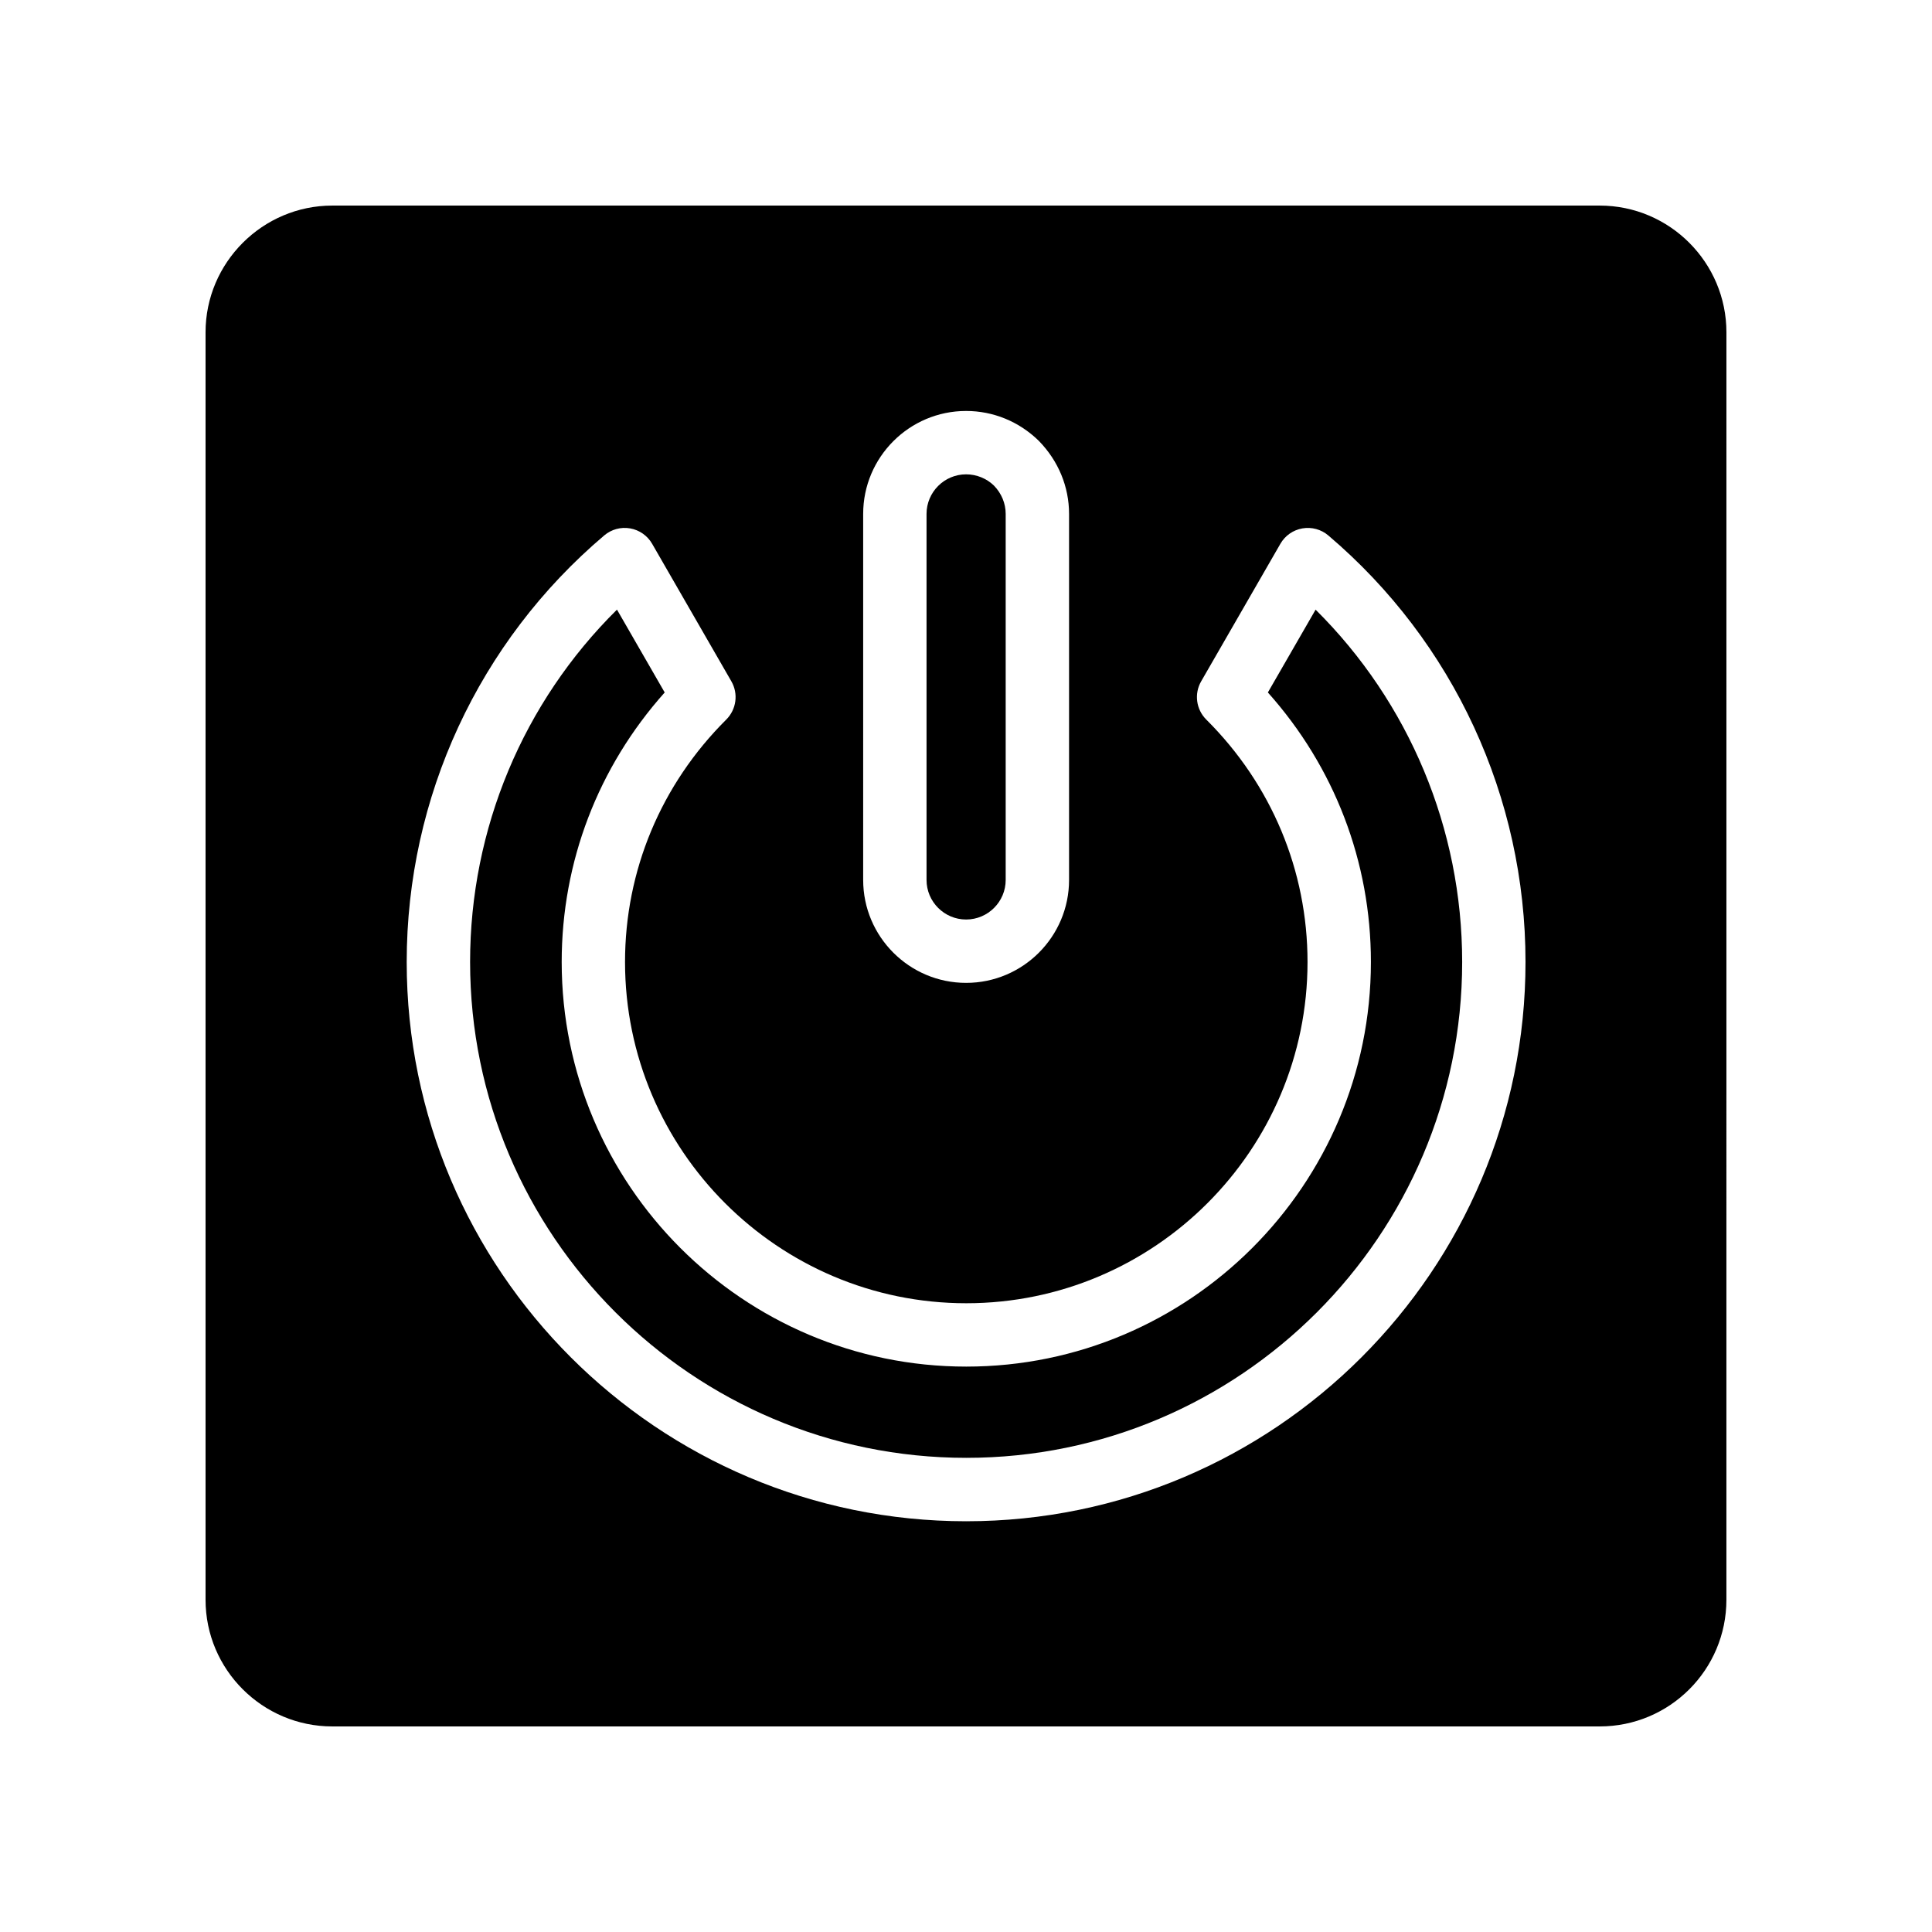 <?xml version="1.0" encoding="UTF-8"?>
<!-- Uploaded to: ICON Repo, www.svgrepo.com, Generator: ICON Repo Mixer Tools -->
<svg fill="#000000" width="800px" height="800px" version="1.1" viewBox="144 144 512 512" xmlns="http://www.w3.org/2000/svg">
 <g>
  <path d="m480 327.51c17.656 19.762 27.305 44.879 27.305 71.422 0 59.129-48.102 107.23-107.23 107.23-59.121 0-107.22-48.102-107.22-107.23 0-26.543 9.652-51.66 27.297-71.422l-12.645-21.953c-24.855 24.574-38.926 58.062-38.926 93.375 0 72.465 58.992 131.41 131.5 131.41 72.465 0 131.41-58.949 131.41-131.41 0-35.277-14.047-68.766-38.844-93.367z"/>
  <path d="m567.93 198.48h-335.87c-18.473 0-33.586 15.113-33.586 33.586v335.87c0 18.559 15.113 33.586 33.586 33.586h335.87c18.559 0 33.586-15.031 33.586-33.586l0.004-335.87c0-18.473-15.031-33.586-33.59-33.586zm-195.18 81.719c0-15.047 12.234-27.289 27.281-27.289 7.199 0 14.031 2.805 19.246 7.898 5.231 5.356 8.035 12.195 8.035 19.395v96.988c0 15.047-12.234 27.281-27.281 27.281s-27.281-12.234-27.281-27.281zm27.32 266.95c-81.77 0-148.29-66.484-148.29-148.21 0-43.656 19.082-84.855 52.34-113.04 1.902-1.617 4.41-2.305 6.871-1.871 2.453 0.426 4.594 1.926 5.832 4.082l20.992 36.441c1.902 3.297 1.344 7.453-1.352 10.145-17.293 17.219-26.824 40.031-26.824 64.238 0 49.863 40.566 90.438 90.43 90.438 49.863 0 90.438-40.574 90.438-90.438 0-24.199-9.527-47.02-26.832-64.238-2.699-2.691-3.254-6.848-1.352-10.145l20.992-36.441c1.238-2.164 3.379-3.656 5.84-4.082 2.445-0.418 4.969 0.254 6.871 1.879 33.203 28.207 52.25 69.406 52.25 113.03 0 81.727-66.484 148.21-148.21 148.21z"/>
  <path d="m400.03 387.68c5.781 0 10.488-4.707 10.488-10.488v-96.992c0-2.789-1.105-5.461-3.117-7.519-1.918-1.871-4.582-2.977-7.371-2.977-5.781 0-10.488 4.707-10.488 10.496v96.988c0 5.785 4.707 10.492 10.488 10.492z"/>
 </g>
</svg>